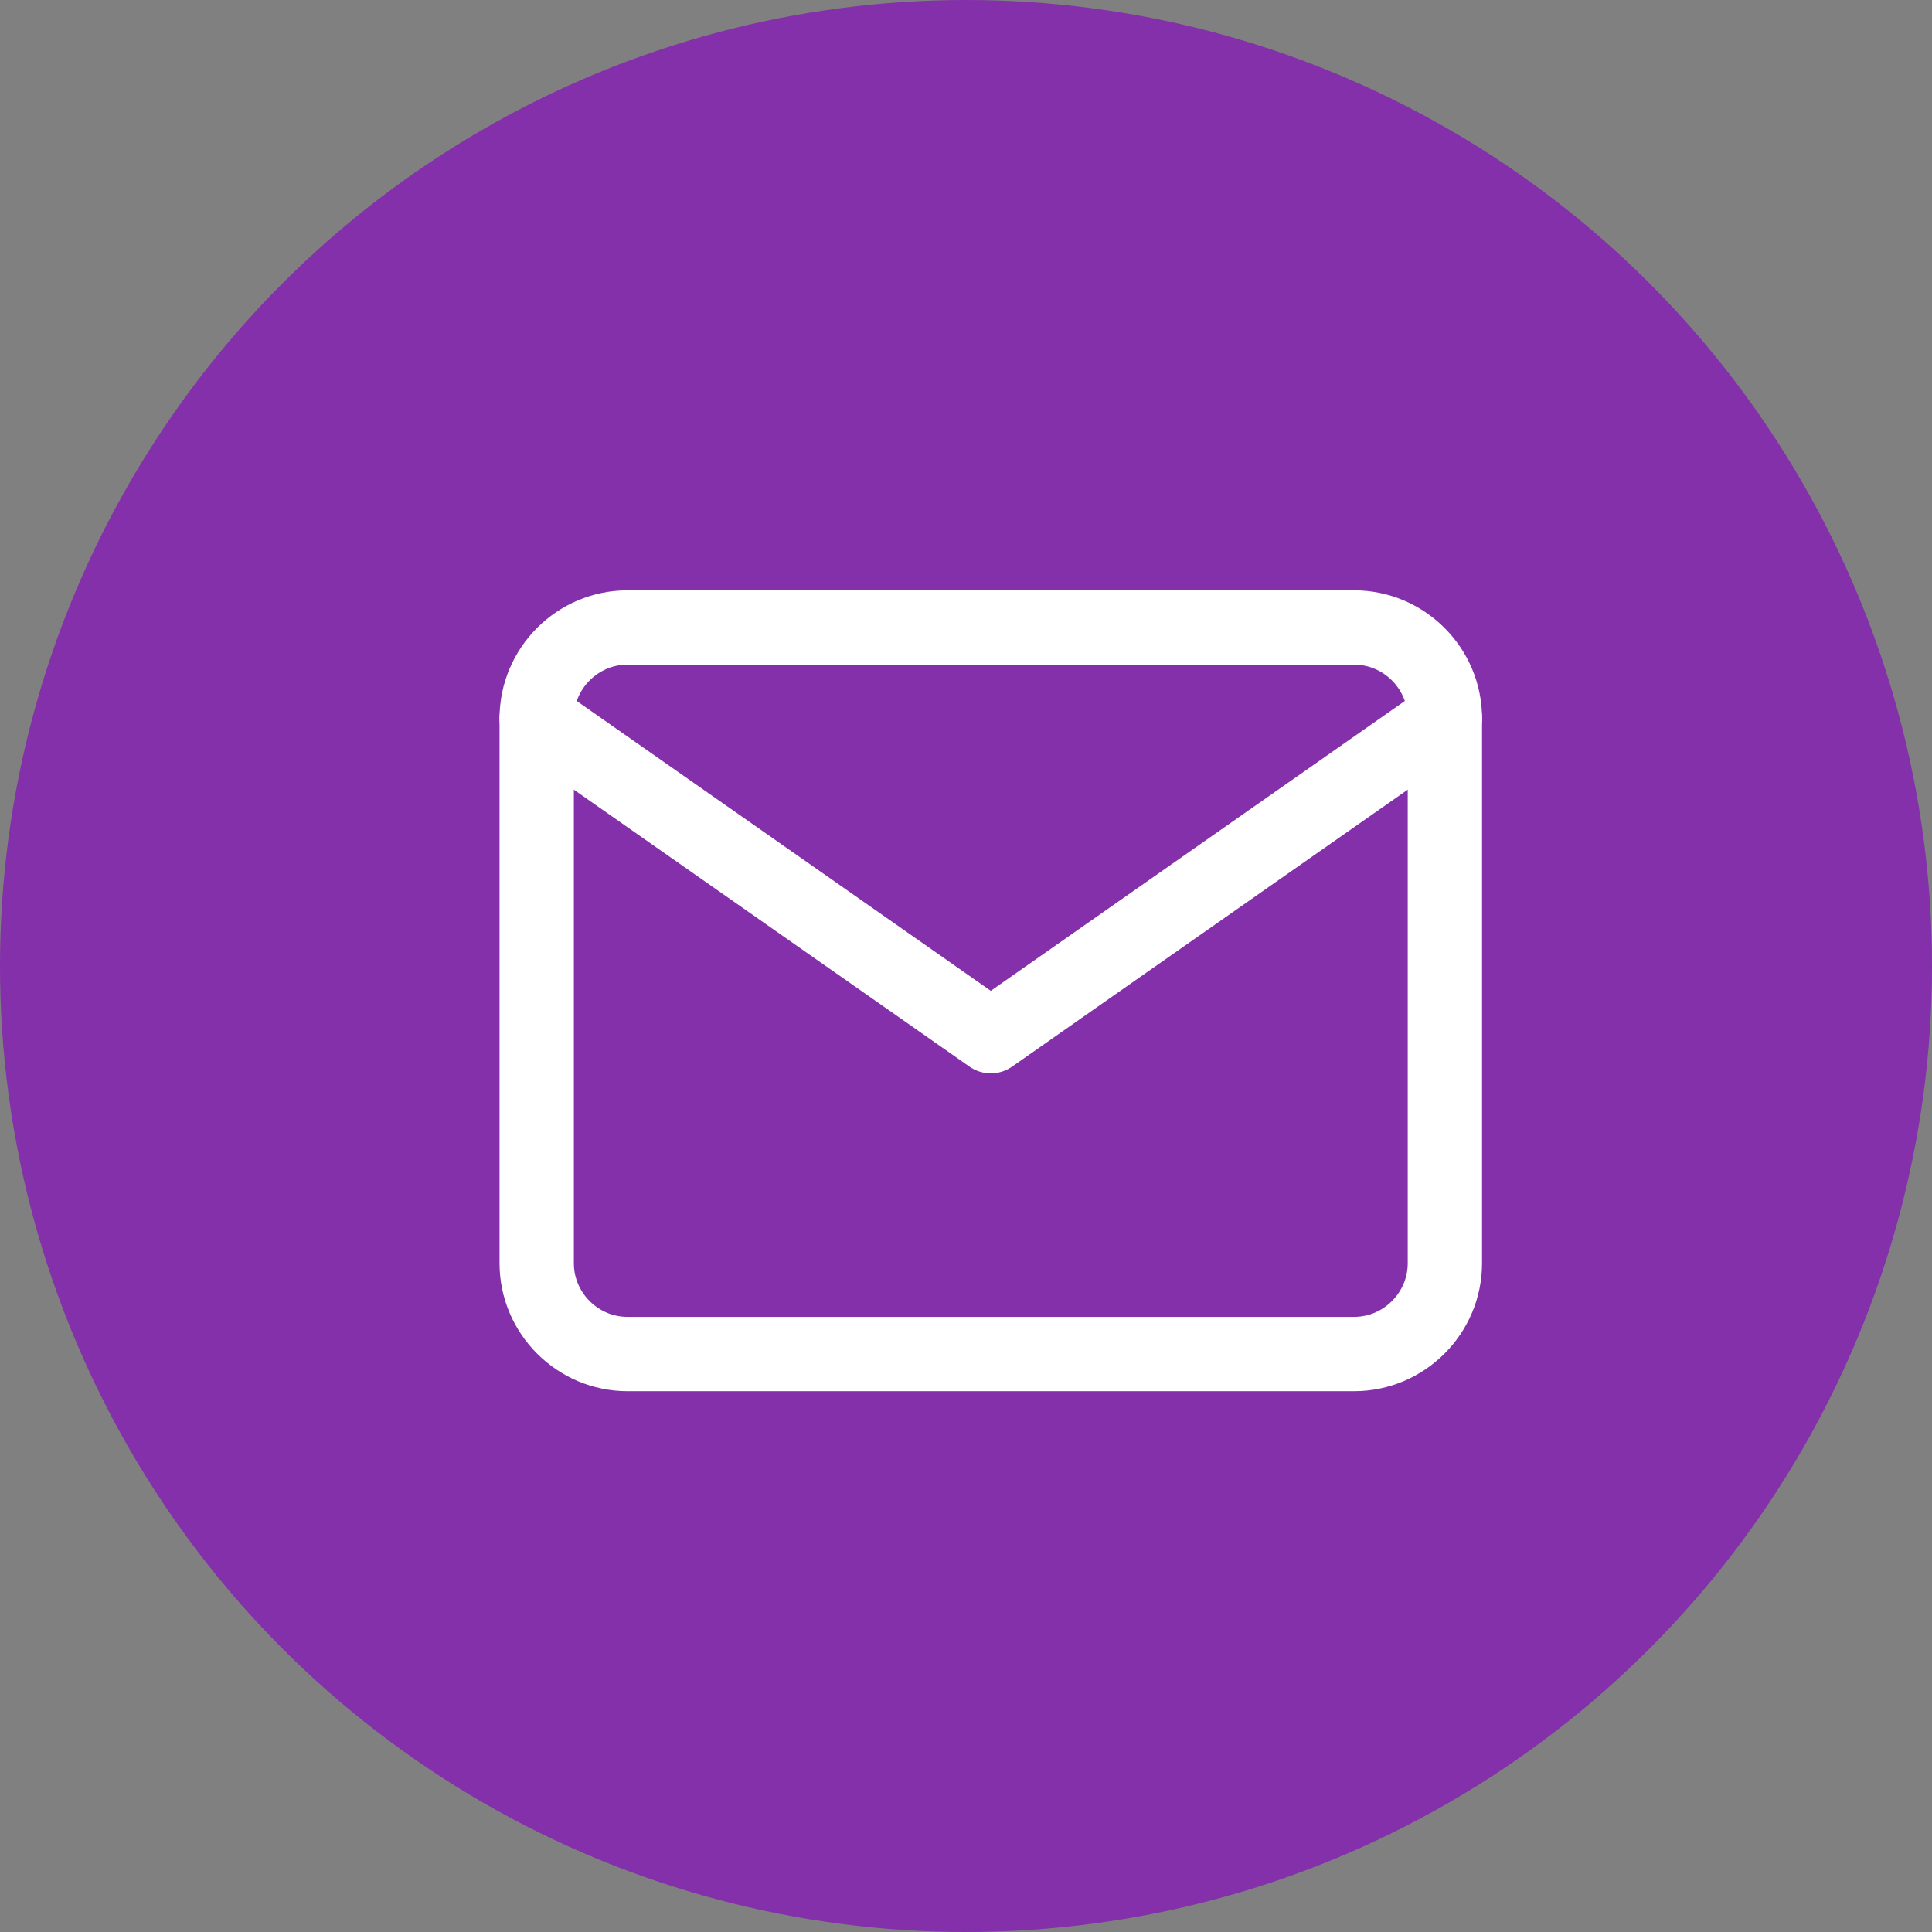 <?xml version="1.0" encoding="UTF-8"?> <svg xmlns="http://www.w3.org/2000/svg" width="101" height="101" viewBox="0 0 101 101" fill="none"><rect x="0" y="0" width="101" height="101" fill="#808080" stroke="none"/> <circle cx="50.5" cy="50.5" r="50.5" fill="#8330AA"></circle> <path d="M32.804 32.803H70.787C73.399 32.803 75.535 34.94 75.535 37.551V66.038C75.535 68.65 73.399 70.786 70.787 70.786H32.804C30.193 70.786 28.057 68.65 28.057 66.038V37.551C28.057 34.94 30.193 32.803 32.804 32.803Z" stroke="white" stroke-width="3.885" stroke-linecap="round" stroke-linejoin="round"></path> <path d="M75.535 37.551L51.796 54.169L28.057 37.551" stroke="white" stroke-width="3.885" stroke-linecap="round" stroke-linejoin="round"></path> </svg> 